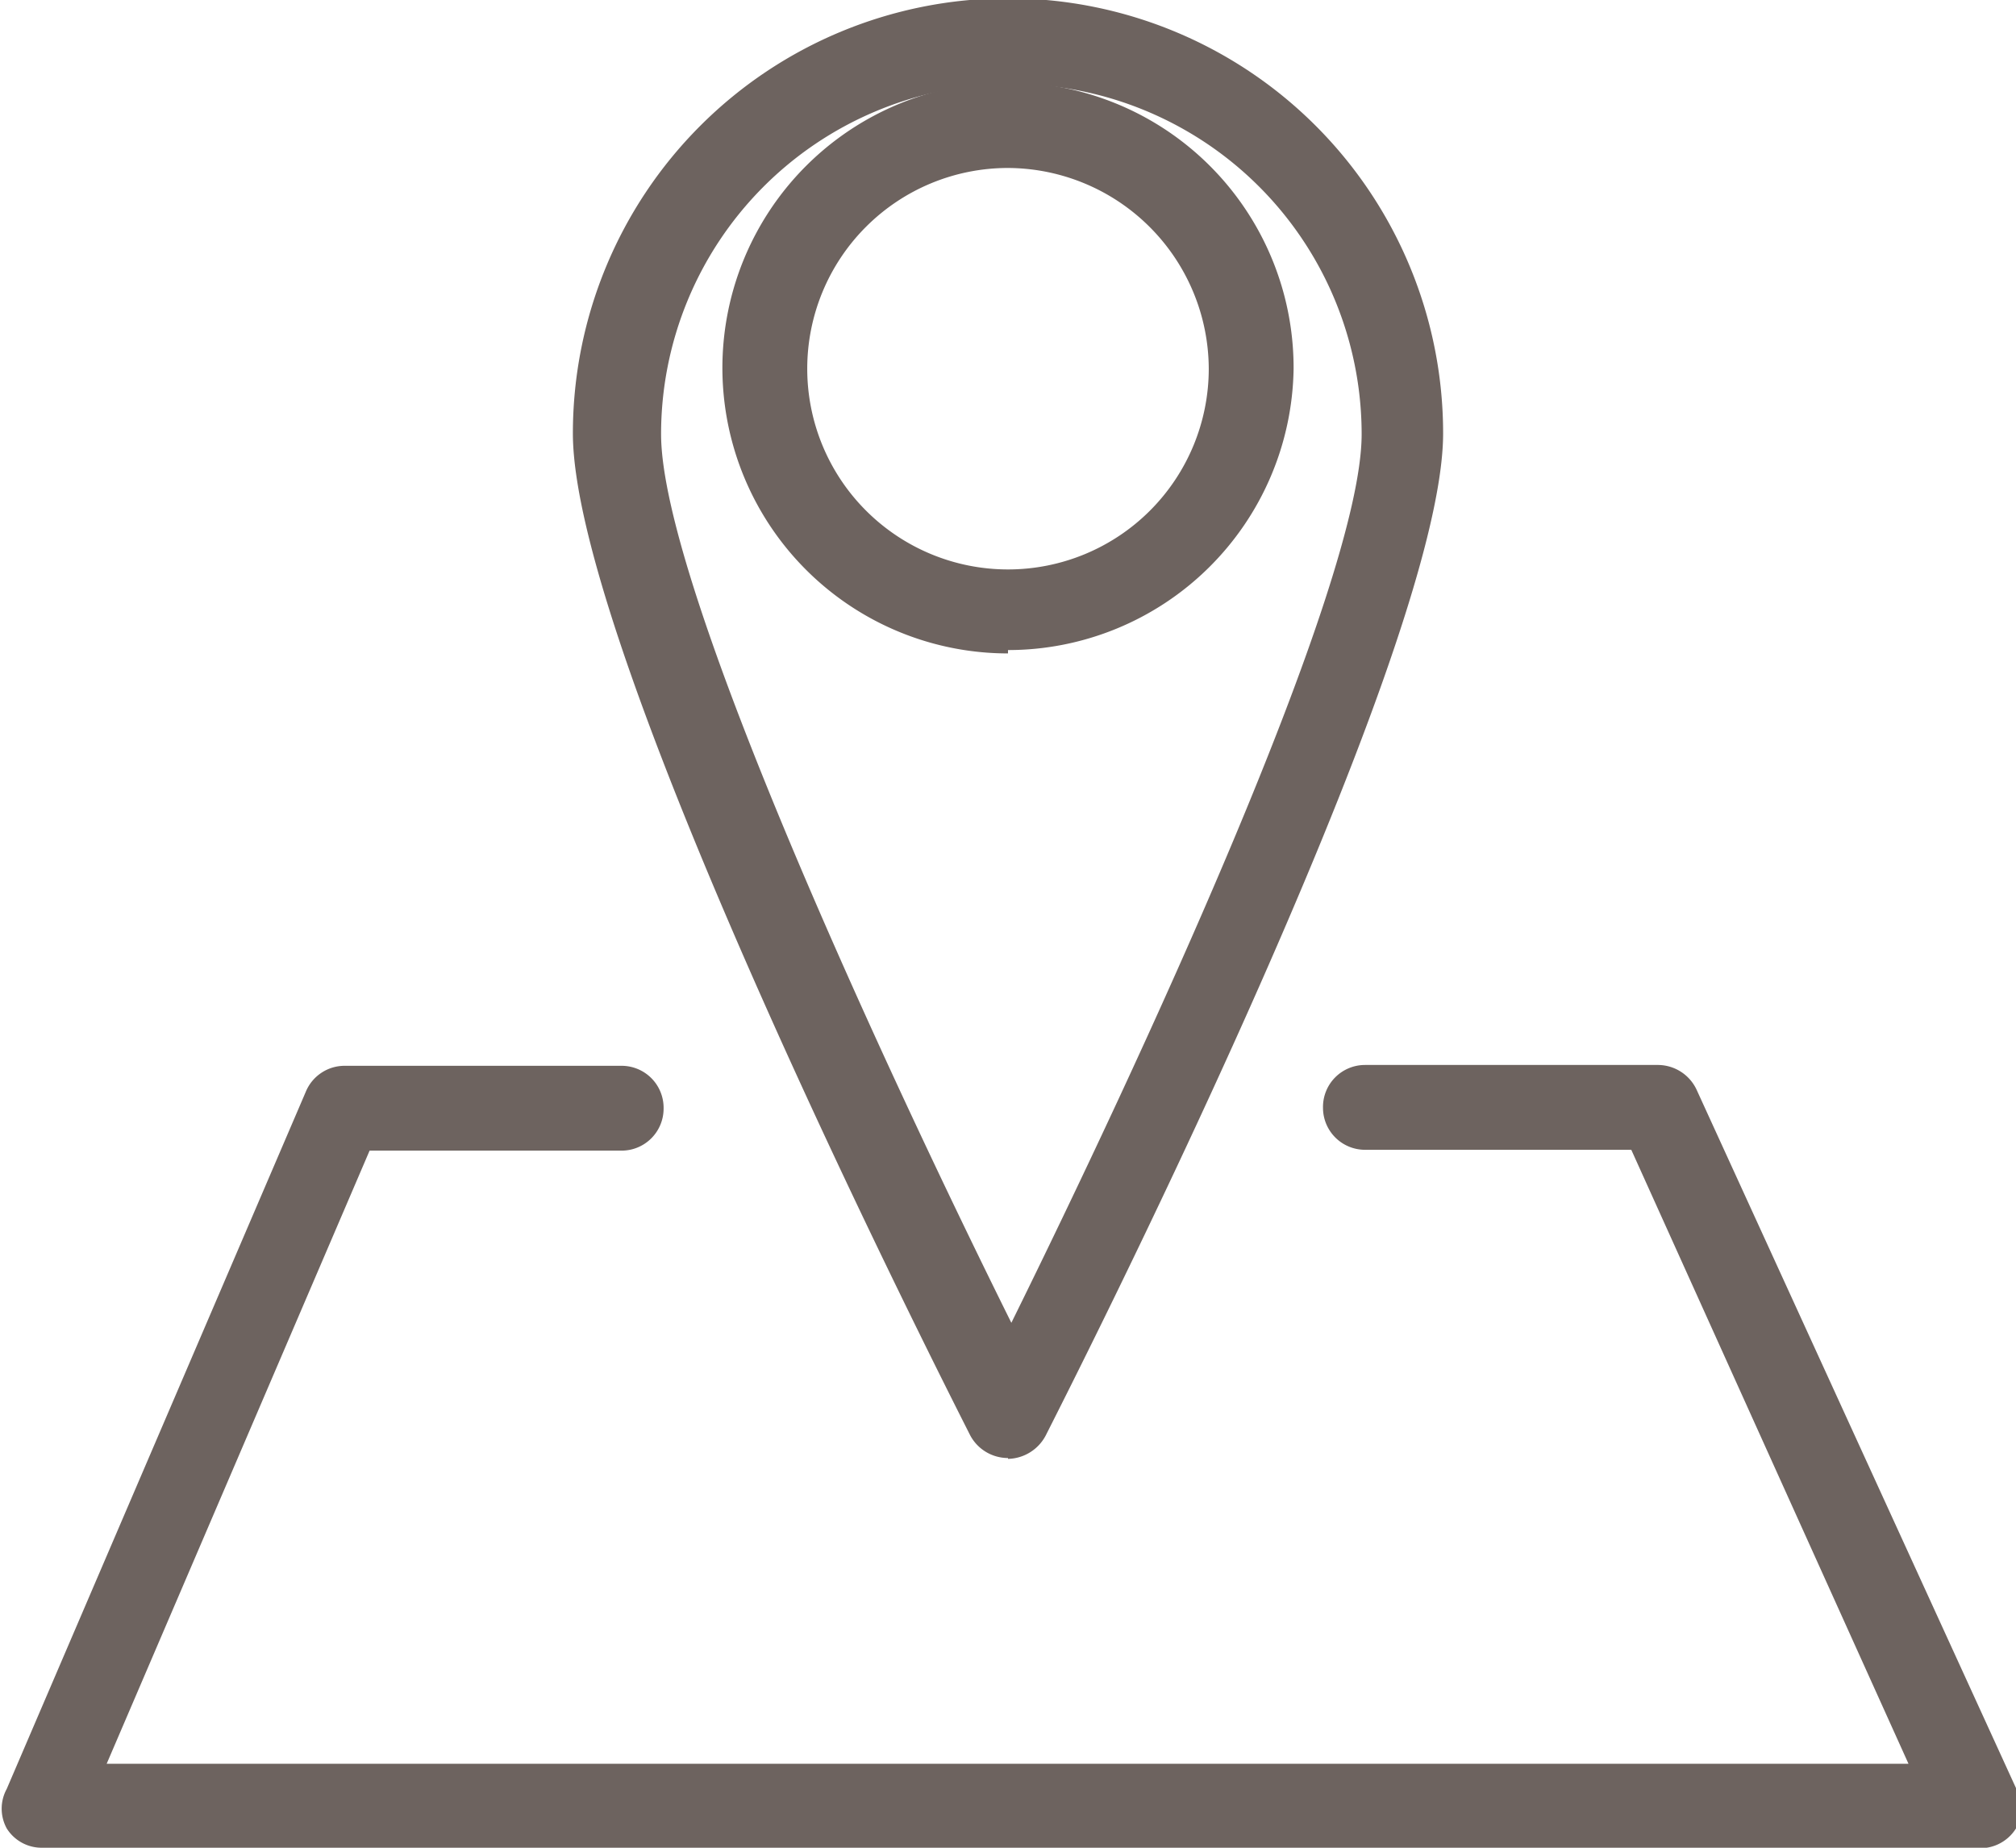 <svg xmlns="http://www.w3.org/2000/svg" viewBox="0 0 24 22"><defs><style>.cls-1,.cls-2{fill:#6d635f;}.cls-1{fill-rule:evenodd;}</style></defs><title>Ausflugsplaner</title><g id="Ebene_2" data-name="Ebene 2"><g id="Ebene_1-2" data-name="Ebene 1"><path class="cls-1" d="M12,1A4.17,4.17,0,0,0,7.87,5.17c0,1.81,2.69,7.6,4.17,10.58,1.48-3,4.17-8.77,4.17-10.58A4.17,4.17,0,0,0,12,1Zm0,16.36a.51.51,0,0,1-.45-.27c-.19-.38-4.73-9.27-4.73-11.93a5.18,5.18,0,0,1,10.36,0c0,2.66-4.54,11.55-4.73,11.93A.52.52,0,0,1,12,17.37Z"/><path class="cls-1" d="M12,2a2.39,2.39,0,1,0,2.39,2.39A2.4,2.4,0,0,0,12,2Zm0,5.78a3.4,3.4,0,1,1,3.4-3.39A3.4,3.4,0,0,1,12,7.74Z"/><path class="cls-2" d="M23.5,22H.5a.49.49,0,0,1-.42-.23.49.49,0,0,1,0-.47L3.64,13a.5.5,0,0,1,.47-.31H7.4a.5.5,0,0,1,.5.51.5.5,0,0,1-.5.5h-3L1.27,21H22.72l-3.3-7.31H16.25a.5.5,0,0,1-.5-.5.5.5,0,0,1,.5-.51h3.49a.51.51,0,0,1,.46.3L24,21.29a.51.51,0,0,1,0,.48A.5.5,0,0,1,23.5,22Z"/></g></g></svg>